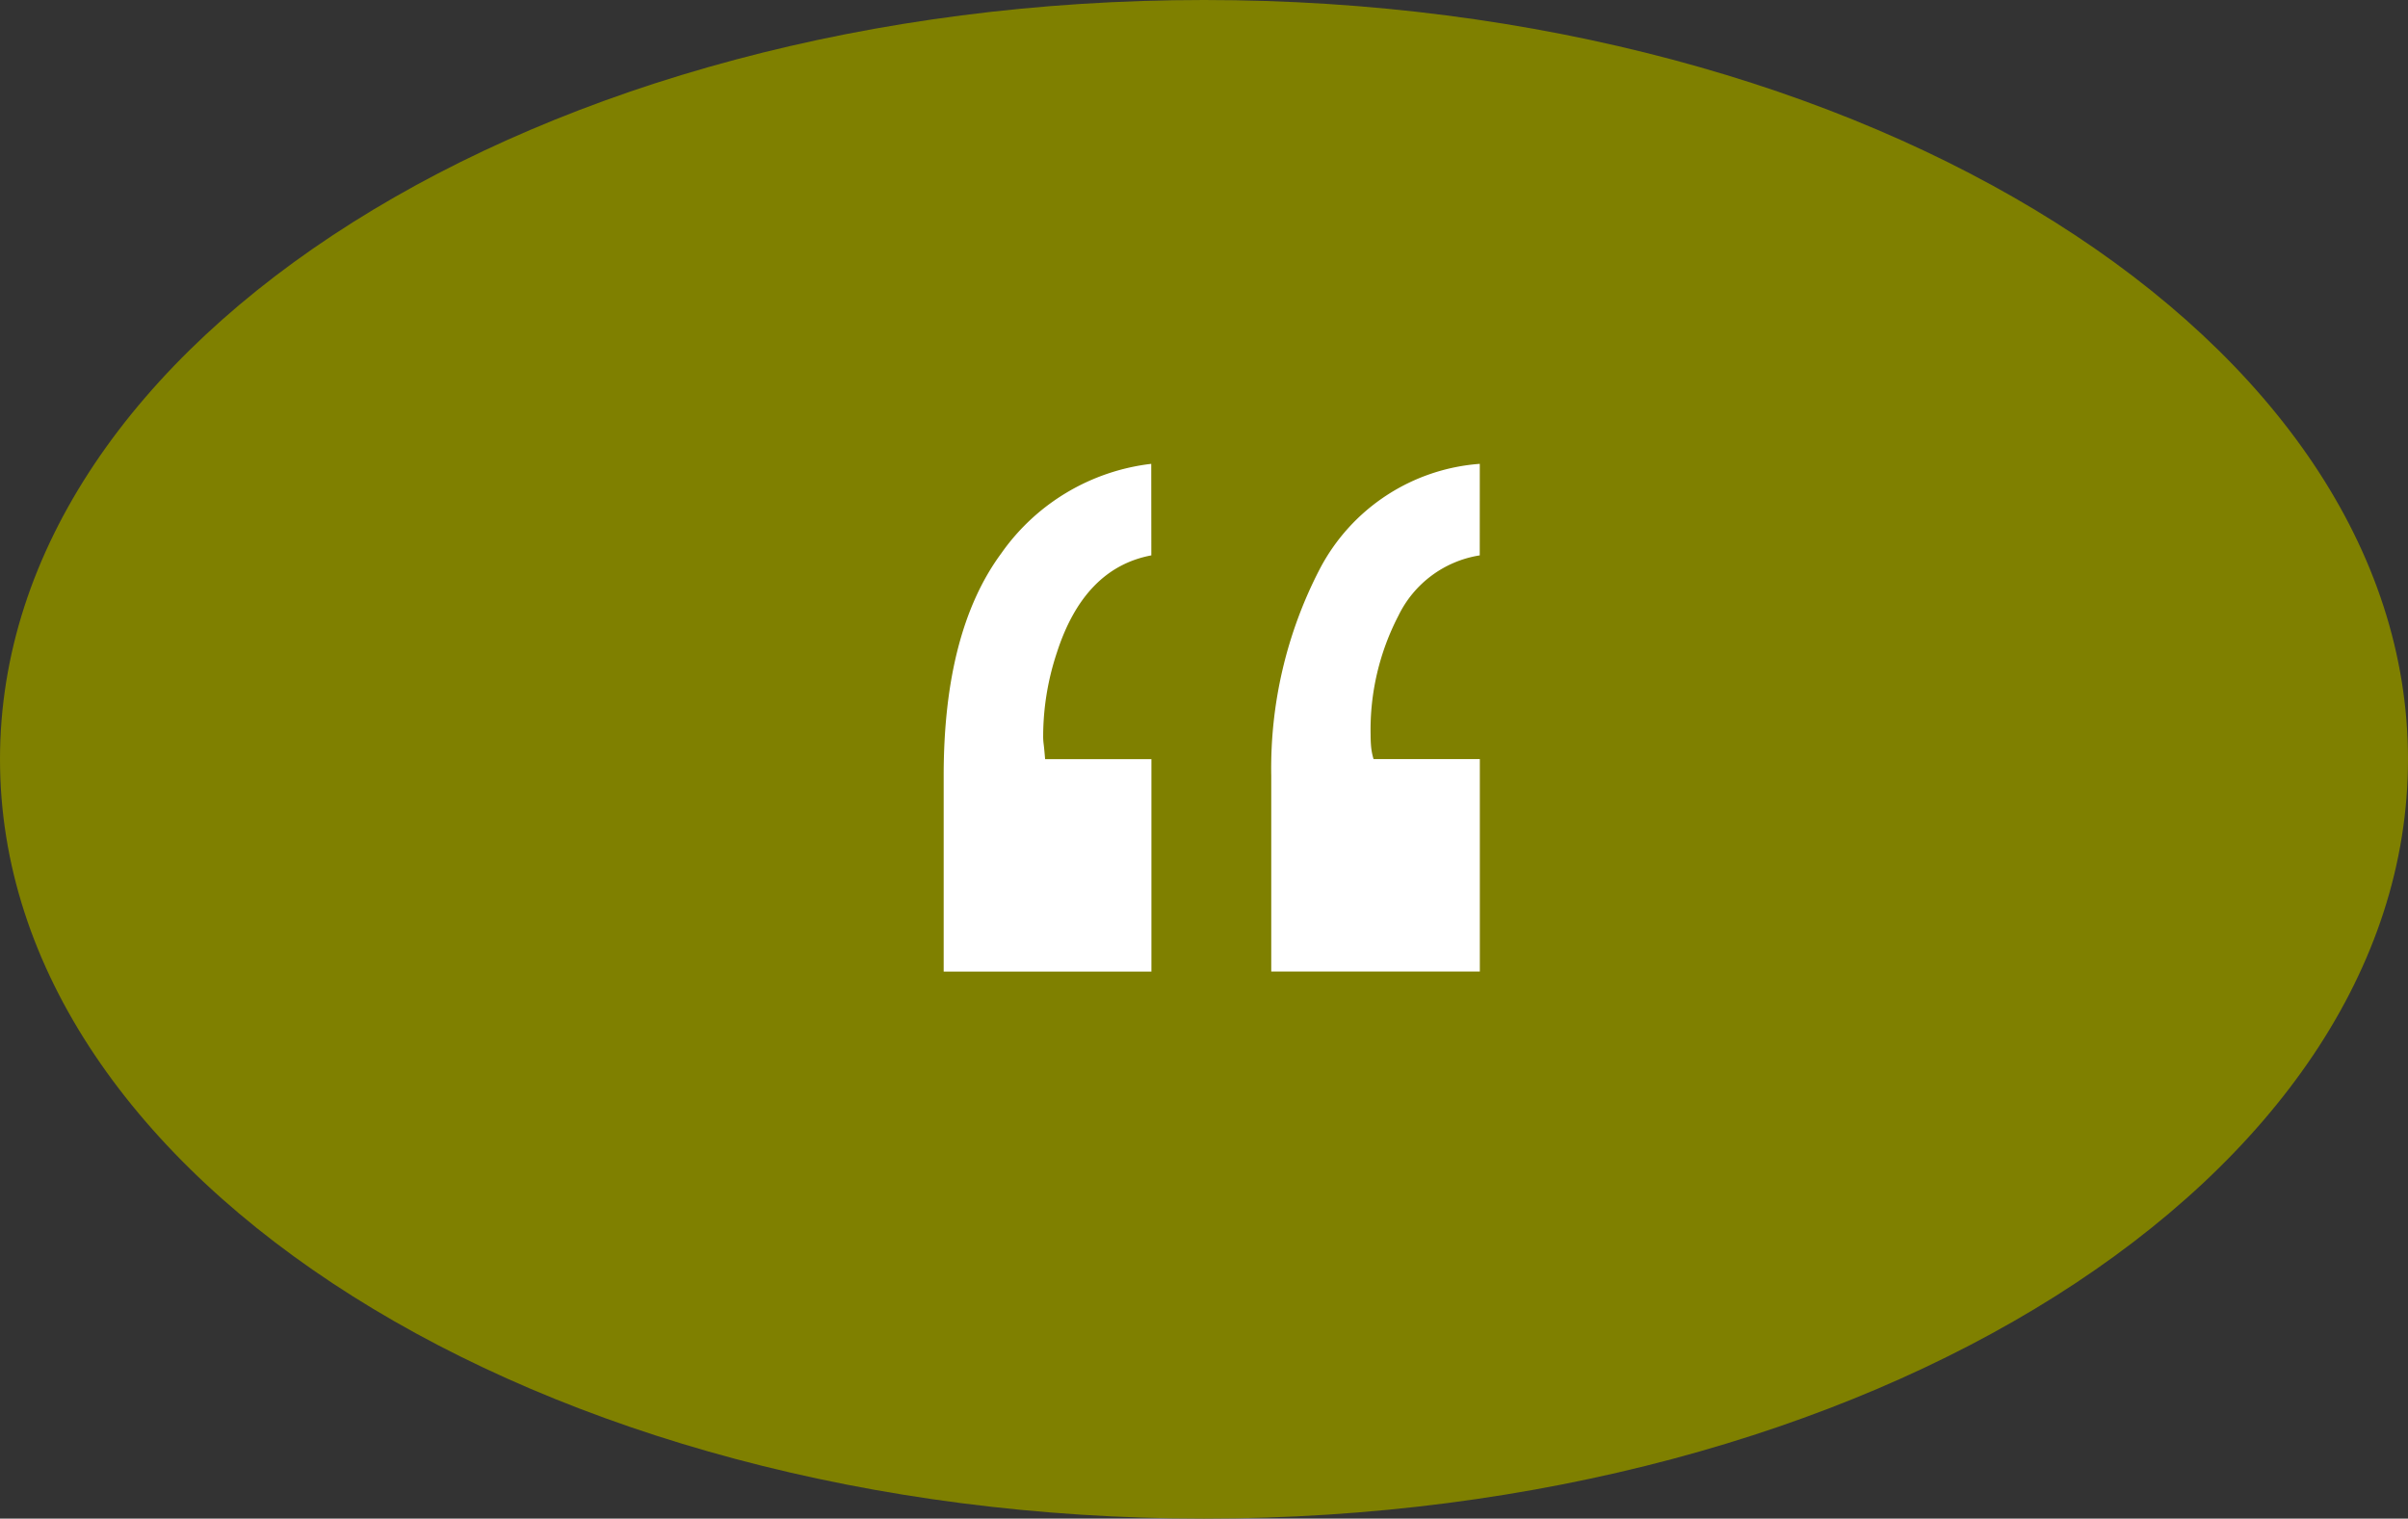 <svg xmlns="http://www.w3.org/2000/svg" xmlns:xlink="http://www.w3.org/1999/xlink" id="Grupo_119" data-name="Grupo 119" width="111" height="70" viewBox="0 0 111 70"><rect x="0" y="0" width="111" height="70" fill="#333333" stroke="none"/><defs><clipPath id="clip-path"><rect id="Rect&#xE1;ngulo_99" data-name="Rect&#xE1;ngulo 99" width="111" height="70" fill="none"></rect></clipPath></defs><g id="Grupo_118" data-name="Grupo 118" clip-path="url(#clip-path)"><path id="Trazado_93" data-name="Trazado 93" d="M55.5,0C86.152,0,111,15.67,111,35S86.152,70,55.5,70,0,54.33,0,35,24.848,0,55.5,0" fill="#7f8000"></path><path id="Trazado_94" data-name="Trazado 94" d="M53.072,25.6q-3.1.585-4.357,4.492a12.265,12.265,0,0,0-.629,3.819,2.735,2.735,0,0,0,.022.381c.015.106.038.337.068.7h4.9v9.792H43.5V35.756q0-6.646,2.65-10.242a9.842,9.842,0,0,1,6.918-4.133Zm15.139,0a5.039,5.039,0,0,0-3.751,2.785,11.4,11.4,0,0,0-1.28,5.481c0,.179.007.359.022.539a2.989,2.989,0,0,0,.113.584h4.9v9.792H58.6V35.756a19.923,19.923,0,0,1,2.246-9.546,9.072,9.072,0,0,1,7.367-4.829Z" fill="#fff"></path></g></svg>